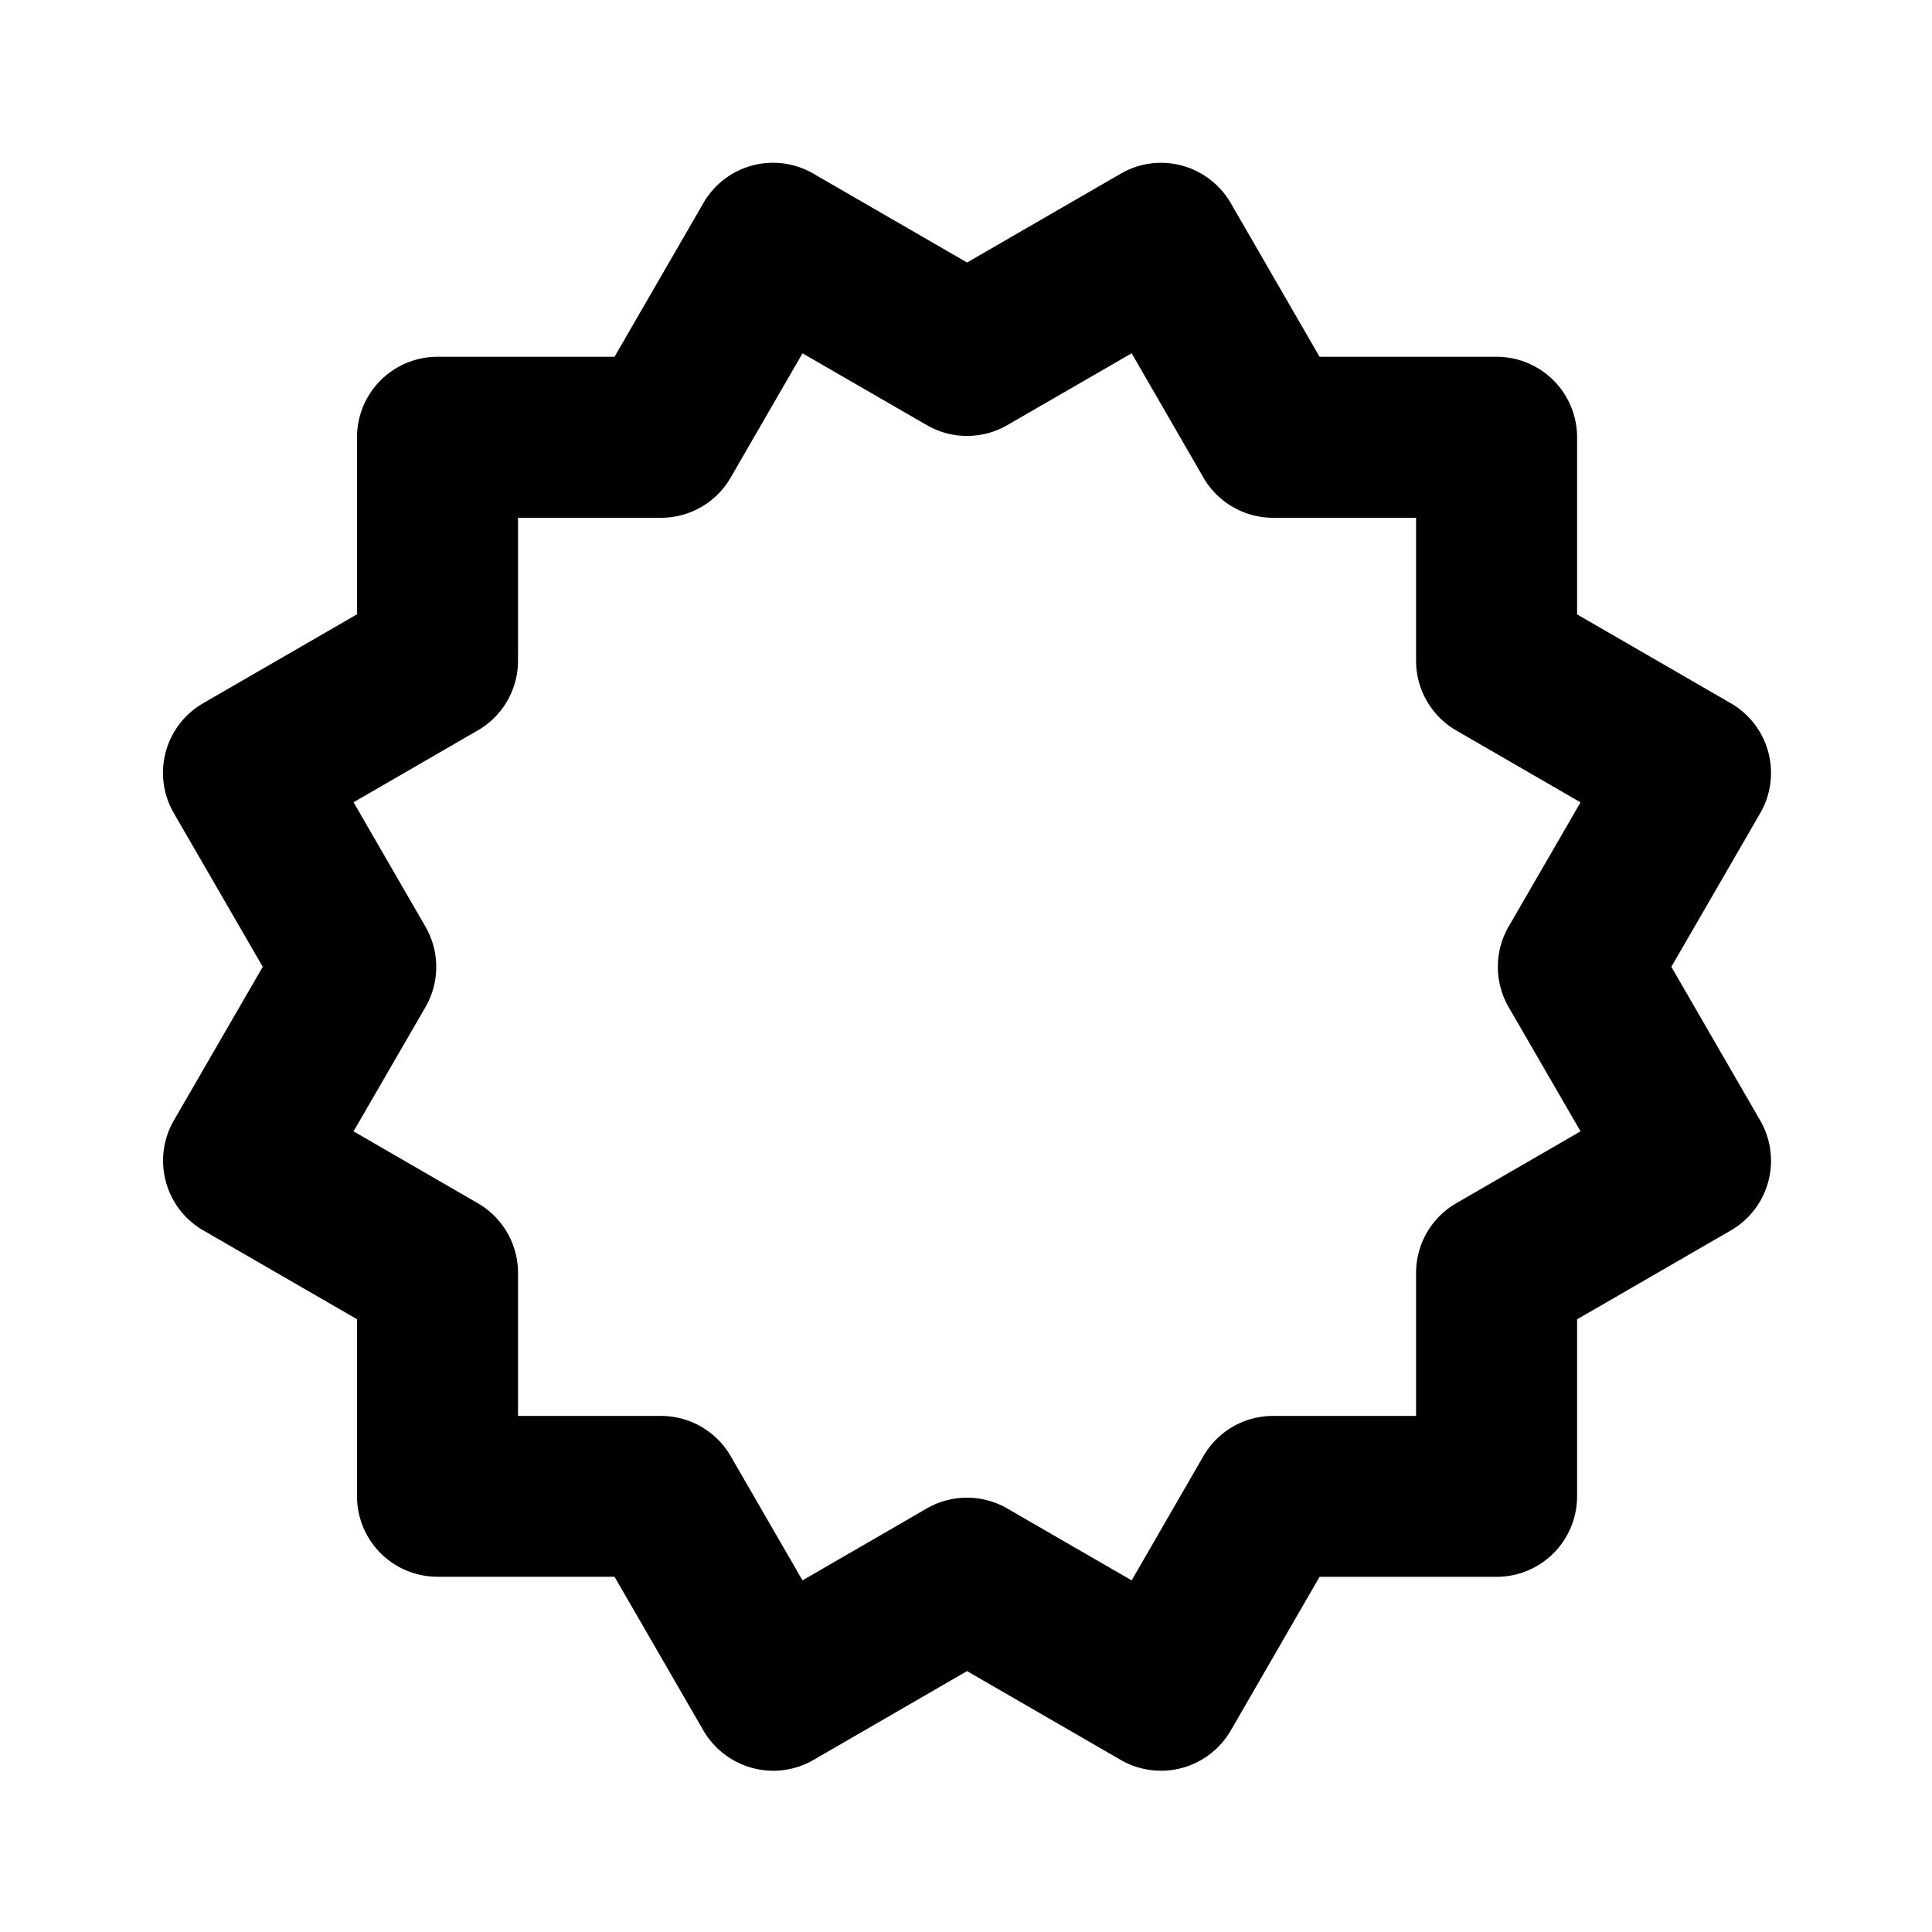 <?xml version="1.0" encoding="utf-8"?>
<svg width="800px" height="800px" viewBox="0 0 24 24" xmlns="http://www.w3.org/2000/svg"><path fill="none" d="m4.392 14.054 1.544.893a1 1 0 0 1 .499.866v1.776h1.776c.357 0 .688.19.866.5l.892 1.543 1.543-.893a1.006 1.006 0 0 1 1.001 0l1.545.893.891-1.543a1 1 0 0 1 .866-.5h1.776v-1.776a1 1 0 0 1 .499-.866l1.544-.893-.893-1.543a1 1 0 0 1 0-1.001l.893-1.543-1.544-.893a1 1 0 0 1-.499-.866V6.432h-1.776a.998.998 0 0 1-.866-.5l-.891-1.543-1.545.892a.998.998 0 0 1-1 0l-1.544-.892-.892 1.543c-.179.309-.509.5-.866.5H6.435v1.776a1 1 0 0 1-.499.866l-1.544.892.893 1.542c.18.31.18.692 0 1.001l-.893 1.545z"/><path d="M2.06 14.677a.994.994 0 0 0 .465.607l1.91 1.104v2.199a1 1 0 0 0 1 1h2.199l1.104 1.91a1.007 1.007 0 0 0 .866.5 1 1 0 0 0 .501-.134l1.908-1.104 1.91 1.104a1.001 1.001 0 0 0 1.366-.366l1.103-1.909h2.199a1 1 0 0 0 1-1v-2.199l1.91-1.104a1 1 0 0 0 .365-1.366l-1.104-1.909 1.104-1.908a1 1 0 0 0-.365-1.366l-1.91-1.104v-2.2a1 1 0 0 0-1-1h-2.199l-1.103-1.909a1.004 1.004 0 0 0-.607-.466.993.993 0 0 0-.759.1l-1.91 1.104-1.909-1.104a.998.998 0 0 0-1.366.365l-1.104 1.91H5.435a1 1 0 0 0-1 1v2.199l-1.91 1.104a.998.998 0 0 0-.365 1.367l1.104 1.908-1.104 1.908a.997.997 0 0 0-.1.759zm3.224-3.168-.892-1.543 1.544-.893a1 1 0 0 0 .499-.866V6.432h1.776c.357 0 .688-.19.866-.5l.892-1.543 1.544.892a.998.998 0 0 0 1 0l1.545-.892.891 1.543a1 1 0 0 0 .866.5h1.776v1.776a1 1 0 0 0 .499.866l1.544.893-.893 1.543a1 1 0 0 0 0 1.001l.893 1.543-1.544.893a1 1 0 0 0-.499.866v1.776h-1.776a.998.998 0 0 0-.866.5l-.891 1.543-1.545-.893a1 1 0 0 0-1.001 0l-1.543.893-.892-1.543a1.002 1.002 0 0 0-.866-.5H6.435v-1.776a1 1 0 0 0-.499-.866l-1.544-.893.893-1.543a1 1 0 0 0-.001-1.002z"/></svg>